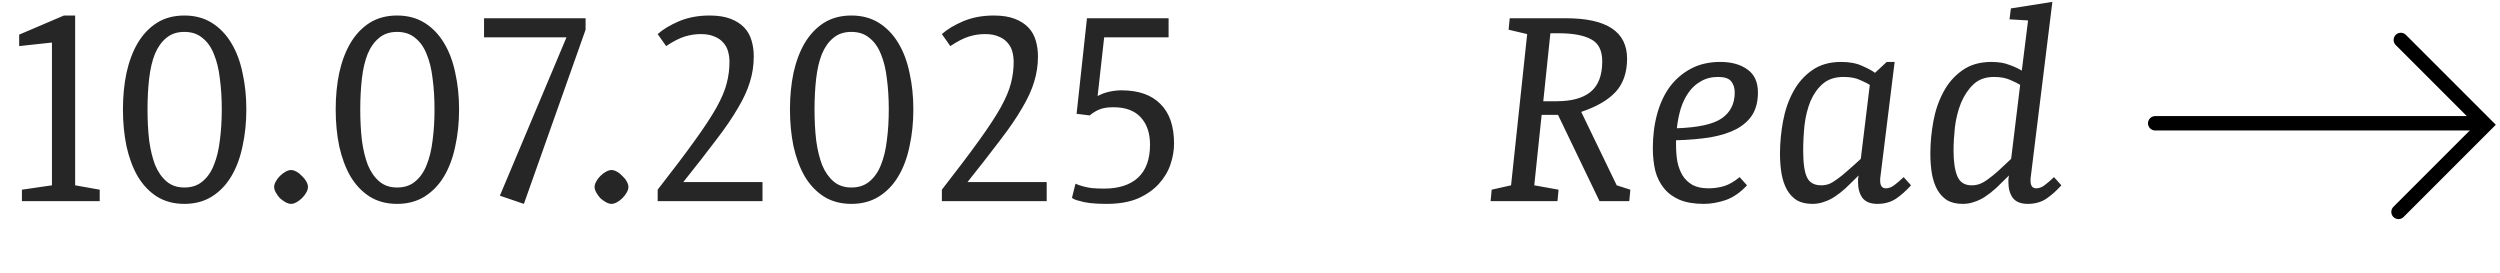 <svg width="174" height="19" viewBox="0 0 174 19" fill="none" xmlns="http://www.w3.org/2000/svg">
<path d="M5.23 12.898L6.94 13.202V14H1.525V13.202L3.615 12.898V2.961L1.335 3.208V2.41L4.451 1.08H5.23V12.898ZM12.832 1.08C13.567 1.08 14.207 1.251 14.751 1.593C15.296 1.935 15.745 2.404 16.1 2.999C16.455 3.582 16.715 4.272 16.879 5.07C17.056 5.855 17.145 6.704 17.145 7.616C17.145 8.528 17.056 9.383 16.879 10.181C16.715 10.979 16.455 11.676 16.1 12.271C15.745 12.866 15.296 13.335 14.751 13.677C14.207 14.019 13.567 14.19 12.832 14.19C12.098 14.19 11.458 14.019 10.913 13.677C10.381 13.335 9.938 12.866 9.583 12.271C9.241 11.676 8.982 10.979 8.804 10.181C8.639 9.383 8.557 8.528 8.557 7.616C8.557 6.704 8.639 5.855 8.804 5.07C8.982 4.272 9.241 3.582 9.583 2.999C9.938 2.404 10.381 1.935 10.913 1.593C11.458 1.251 12.098 1.08 12.832 1.08ZM10.267 7.616C10.267 8.389 10.305 9.104 10.381 9.763C10.47 10.422 10.609 10.998 10.799 11.492C11.002 11.973 11.268 12.353 11.597 12.632C11.927 12.911 12.338 13.05 12.832 13.05C13.339 13.05 13.757 12.911 14.086 12.632C14.428 12.353 14.694 11.973 14.884 11.492C15.087 10.998 15.226 10.422 15.302 9.763C15.391 9.104 15.435 8.389 15.435 7.616C15.435 6.843 15.391 6.128 15.302 5.469C15.226 4.81 15.087 4.24 14.884 3.759C14.694 3.278 14.428 2.904 14.086 2.638C13.757 2.359 13.339 2.22 12.832 2.22C12.325 2.22 11.908 2.359 11.578 2.638C11.249 2.904 10.983 3.278 10.78 3.759C10.59 4.24 10.457 4.81 10.381 5.469C10.305 6.128 10.267 6.843 10.267 7.616ZM19.079 13.012C19.079 12.898 19.117 12.771 19.193 12.632C19.269 12.493 19.364 12.366 19.478 12.252C19.605 12.125 19.738 12.024 19.877 11.948C20.016 11.872 20.143 11.834 20.257 11.834C20.371 11.834 20.498 11.872 20.637 11.948C20.776 12.024 20.903 12.125 21.017 12.252C21.144 12.366 21.245 12.493 21.321 12.632C21.397 12.771 21.435 12.898 21.435 13.012C21.435 13.126 21.397 13.253 21.321 13.392C21.245 13.531 21.144 13.664 21.017 13.791C20.903 13.905 20.776 14 20.637 14.076C20.498 14.152 20.371 14.19 20.257 14.19C20.143 14.19 20.016 14.152 19.877 14.076C19.738 14 19.605 13.905 19.478 13.791C19.364 13.664 19.269 13.531 19.193 13.392C19.117 13.253 19.079 13.126 19.079 13.012ZM27.639 1.08C28.373 1.08 29.013 1.251 29.558 1.593C30.102 1.935 30.552 2.404 30.907 2.999C31.262 3.582 31.521 4.272 31.686 5.07C31.863 5.855 31.952 6.704 31.952 7.616C31.952 8.528 31.863 9.383 31.686 10.181C31.521 10.979 31.262 11.676 30.907 12.271C30.552 12.866 30.102 13.335 29.558 13.677C29.013 14.019 28.373 14.19 27.639 14.19C26.904 14.19 26.265 14.019 25.72 13.677C25.188 13.335 24.744 12.866 24.39 12.271C24.048 11.676 23.788 10.979 23.611 10.181C23.446 9.383 23.364 8.528 23.364 7.616C23.364 6.704 23.446 5.855 23.611 5.07C23.788 4.272 24.048 3.582 24.39 2.999C24.744 2.404 25.188 1.935 25.72 1.593C26.265 1.251 26.904 1.08 27.639 1.08ZM25.074 7.616C25.074 8.389 25.112 9.104 25.188 9.763C25.276 10.422 25.416 10.998 25.606 11.492C25.808 11.973 26.075 12.353 26.404 12.632C26.733 12.911 27.145 13.05 27.639 13.05C28.145 13.05 28.564 12.911 28.893 12.632C29.235 12.353 29.501 11.973 29.691 11.492C29.893 10.998 30.033 10.422 30.109 9.763C30.198 9.104 30.242 8.389 30.242 7.616C30.242 6.843 30.198 6.128 30.109 5.469C30.033 4.81 29.893 4.24 29.691 3.759C29.501 3.278 29.235 2.904 28.893 2.638C28.564 2.359 28.145 2.22 27.639 2.22C27.132 2.22 26.714 2.359 26.385 2.638C26.055 2.904 25.79 3.278 25.587 3.759C25.397 4.24 25.264 4.81 25.188 5.469C25.112 6.128 25.074 6.843 25.074 7.616ZM34.791 13.62L39.427 2.6H33.689V1.27H40.757V2.068L36.463 14.19L34.791 13.62ZM41.382 13.012C41.382 12.898 41.42 12.771 41.496 12.632C41.572 12.493 41.667 12.366 41.781 12.252C41.907 12.125 42.04 12.024 42.18 11.948C42.319 11.872 42.446 11.834 42.56 11.834C42.674 11.834 42.8 11.872 42.94 11.948C43.079 12.024 43.206 12.125 43.32 12.252C43.446 12.366 43.548 12.493 43.624 12.632C43.7 12.771 43.738 12.898 43.738 13.012C43.738 13.126 43.7 13.253 43.624 13.392C43.548 13.531 43.446 13.664 43.32 13.791C43.206 13.905 43.079 14 42.94 14.076C42.8 14.152 42.674 14.19 42.56 14.19C42.446 14.19 42.319 14.152 42.18 14.076C42.04 14 41.907 13.905 41.781 13.791C41.667 13.664 41.572 13.531 41.496 13.392C41.42 13.253 41.382 13.126 41.382 13.012ZM45.774 2.372C46.142 2.043 46.636 1.745 47.256 1.479C47.89 1.213 48.599 1.08 49.384 1.08C49.967 1.08 50.455 1.156 50.847 1.308C51.24 1.46 51.557 1.663 51.797 1.916C52.038 2.169 52.209 2.473 52.31 2.828C52.412 3.17 52.462 3.537 52.462 3.93C52.462 4.538 52.374 5.127 52.196 5.697C52.032 6.254 51.753 6.862 51.36 7.521C50.98 8.18 50.474 8.921 49.84 9.744C49.22 10.567 48.46 11.543 47.56 12.67H53.07V14H45.774V13.202C46.851 11.821 47.712 10.681 48.358 9.782C49.017 8.87 49.524 8.097 49.878 7.464C50.233 6.818 50.467 6.261 50.581 5.792C50.708 5.311 50.771 4.817 50.771 4.31C50.771 4.057 50.74 3.816 50.676 3.588C50.613 3.347 50.499 3.138 50.334 2.961C50.182 2.784 49.98 2.644 49.726 2.543C49.473 2.429 49.156 2.372 48.776 2.372C48.396 2.372 48.023 2.429 47.655 2.543C47.288 2.657 46.857 2.879 46.363 3.208L45.774 2.372ZM59.256 1.08C59.991 1.08 60.63 1.251 61.175 1.593C61.72 1.935 62.169 2.404 62.524 2.999C62.879 3.582 63.138 4.272 63.303 5.07C63.48 5.855 63.569 6.704 63.569 7.616C63.569 8.528 63.48 9.383 63.303 10.181C63.138 10.979 62.879 11.676 62.524 12.271C62.169 12.866 61.72 13.335 61.175 13.677C60.63 14.019 59.991 14.19 59.256 14.19C58.521 14.19 57.882 14.019 57.337 13.677C56.805 13.335 56.362 12.866 56.007 12.271C55.665 11.676 55.405 10.979 55.228 10.181C55.063 9.383 54.981 8.528 54.981 7.616C54.981 6.704 55.063 5.855 55.228 5.07C55.405 4.272 55.665 3.582 56.007 2.999C56.362 2.404 56.805 1.935 57.337 1.593C57.882 1.251 58.521 1.08 59.256 1.08ZM56.691 7.616C56.691 8.389 56.729 9.104 56.805 9.763C56.894 10.422 57.033 10.998 57.223 11.492C57.426 11.973 57.692 12.353 58.021 12.632C58.35 12.911 58.762 13.05 59.256 13.05C59.763 13.05 60.181 12.911 60.51 12.632C60.852 12.353 61.118 11.973 61.308 11.492C61.511 10.998 61.65 10.422 61.726 9.763C61.815 9.104 61.859 8.389 61.859 7.616C61.859 6.843 61.815 6.128 61.726 5.469C61.65 4.81 61.511 4.24 61.308 3.759C61.118 3.278 60.852 2.904 60.51 2.638C60.181 2.359 59.763 2.22 59.256 2.22C58.749 2.22 58.331 2.359 58.002 2.638C57.673 2.904 57.407 3.278 57.204 3.759C57.014 4.24 56.881 4.81 56.805 5.469C56.729 6.128 56.691 6.843 56.691 7.616ZM65.554 2.372C65.921 2.043 66.415 1.745 67.036 1.479C67.669 1.213 68.378 1.08 69.164 1.08C69.746 1.08 70.234 1.156 70.627 1.308C71.019 1.46 71.336 1.663 71.577 1.916C71.817 2.169 71.988 2.473 72.09 2.828C72.191 3.17 72.242 3.537 72.242 3.93C72.242 4.538 72.153 5.127 71.976 5.697C71.811 6.254 71.532 6.862 71.14 7.521C70.76 8.18 70.253 8.921 69.62 9.744C68.999 10.567 68.239 11.543 67.34 12.67H72.85V14H65.554V13.202C66.63 11.821 67.492 10.681 68.138 9.782C68.796 8.87 69.303 8.097 69.658 7.464C70.012 6.818 70.247 6.261 70.361 5.792C70.487 5.311 70.551 4.817 70.551 4.31C70.551 4.057 70.519 3.816 70.456 3.588C70.392 3.347 70.278 3.138 70.114 2.961C69.962 2.784 69.759 2.644 69.506 2.543C69.252 2.429 68.936 2.372 68.556 2.372C68.176 2.372 67.802 2.429 67.435 2.543C67.067 2.657 66.637 2.879 66.143 3.208L65.554 2.372ZM81.334 1.27V2.6H76.85L76.394 6.685C76.648 6.546 76.92 6.444 77.211 6.381C77.503 6.318 77.781 6.286 78.047 6.286C79.238 6.286 80.144 6.603 80.764 7.236C81.398 7.857 81.714 8.775 81.714 9.991C81.714 10.46 81.632 10.941 81.467 11.435C81.303 11.929 81.03 12.385 80.65 12.803C80.283 13.208 79.802 13.544 79.206 13.81C78.611 14.063 77.883 14.19 77.021 14.19C76.565 14.19 76.179 14.171 75.862 14.133C75.558 14.095 75.311 14.044 75.121 13.981C74.893 13.93 74.722 13.861 74.608 13.772L74.855 12.784C74.982 12.847 75.14 12.904 75.33 12.955C75.495 13.006 75.704 13.05 75.957 13.088C76.211 13.113 76.508 13.126 76.85 13.126C77.864 13.126 78.649 12.873 79.206 12.366C79.764 11.847 80.042 11.08 80.042 10.067C80.042 9.269 79.827 8.636 79.396 8.167C78.966 7.698 78.332 7.464 77.496 7.464C77.091 7.464 76.768 7.515 76.527 7.616C76.299 7.705 76.071 7.844 75.843 8.034L74.931 7.92L75.653 1.27H81.334ZM108.989 1.27C111.827 1.27 113.245 2.207 113.245 4.082C113.245 5.045 112.979 5.817 112.447 6.4C111.915 6.97 111.117 7.432 110.053 7.787L112.523 12.898L113.473 13.202L113.397 14H111.326L108.438 7.996H107.298L106.785 12.898L108.476 13.202L108.4 14H103.745L103.821 13.202L105.17 12.898L106.291 2.372L104.999 2.068L105.075 1.27H108.989ZM108.343 7.046C109.382 7.046 110.167 6.831 110.699 6.4C111.244 5.957 111.516 5.247 111.516 4.272C111.516 3.512 111.257 2.999 110.737 2.733C110.231 2.454 109.477 2.315 108.476 2.315H107.906L107.412 7.046H108.343ZM116.652 10.086C116.652 10.504 116.683 10.897 116.747 11.264C116.823 11.619 116.943 11.935 117.108 12.214C117.285 12.493 117.519 12.714 117.811 12.879C118.102 13.031 118.469 13.107 118.913 13.107C119.28 13.107 119.641 13.056 119.996 12.955C120.35 12.841 120.711 12.632 121.079 12.328L121.592 12.898C121.136 13.392 120.642 13.734 120.11 13.924C119.578 14.101 119.071 14.19 118.59 14.19C117.918 14.19 117.355 14.095 116.899 13.905C116.455 13.715 116.094 13.449 115.816 13.107C115.537 12.765 115.334 12.36 115.208 11.891C115.094 11.41 115.037 10.884 115.037 10.314C115.037 9.453 115.138 8.655 115.341 7.92C115.543 7.185 115.841 6.552 116.234 6.02C116.639 5.488 117.133 5.07 117.716 4.766C118.298 4.462 118.97 4.31 119.73 4.31C120.515 4.31 121.148 4.487 121.63 4.842C122.111 5.184 122.352 5.716 122.352 6.438C122.352 7.046 122.225 7.559 121.972 7.977C121.718 8.382 121.345 8.718 120.851 8.984C120.369 9.237 119.774 9.427 119.065 9.554C118.355 9.668 117.551 9.738 116.652 9.763V10.086ZM119.578 5.355C119.122 5.355 118.723 5.456 118.381 5.659C118.039 5.849 117.754 6.109 117.526 6.438C117.298 6.755 117.114 7.135 116.975 7.578C116.848 8.009 116.759 8.458 116.709 8.927C118.191 8.876 119.229 8.648 119.825 8.243C120.433 7.825 120.737 7.223 120.737 6.438C120.737 6.121 120.654 5.862 120.49 5.659C120.325 5.456 120.021 5.355 119.578 5.355ZM130.879 12.29C130.867 12.341 130.86 12.391 130.86 12.442C130.86 12.493 130.86 12.537 130.86 12.575C130.86 12.93 130.993 13.107 131.259 13.107C131.449 13.107 131.639 13.037 131.829 12.898C132.032 12.746 132.254 12.556 132.494 12.328L133.007 12.898C132.678 13.265 132.33 13.576 131.962 13.829C131.595 14.07 131.164 14.19 130.67 14.19C130.189 14.19 129.841 14.051 129.625 13.772C129.423 13.493 129.321 13.132 129.321 12.689C129.321 12.613 129.321 12.537 129.321 12.461C129.334 12.385 129.347 12.303 129.359 12.214C129.03 12.543 128.732 12.835 128.466 13.088C128.2 13.329 127.941 13.531 127.687 13.696C127.434 13.861 127.181 13.981 126.927 14.057C126.687 14.146 126.427 14.19 126.148 14.19C125.718 14.19 125.357 14.108 125.065 13.943C124.787 13.766 124.559 13.525 124.381 13.221C124.204 12.904 124.077 12.537 124.001 12.119C123.925 11.688 123.887 11.213 123.887 10.694C123.887 9.959 123.957 9.212 124.096 8.452C124.236 7.692 124.47 7.008 124.799 6.4C125.129 5.779 125.566 5.279 126.11 4.899C126.655 4.506 127.333 4.31 128.143 4.31C128.739 4.31 129.233 4.405 129.625 4.595C130.031 4.772 130.322 4.931 130.499 5.07L131.316 4.31H131.867L130.879 12.29ZM128.314 5.355C127.719 5.355 127.238 5.513 126.87 5.83C126.516 6.134 126.231 6.533 126.015 7.027C125.813 7.521 125.673 8.072 125.597 8.68C125.534 9.288 125.502 9.89 125.502 10.485C125.502 11.359 125.591 11.98 125.768 12.347C125.946 12.714 126.275 12.898 126.756 12.898C126.946 12.898 127.13 12.866 127.307 12.803C127.485 12.727 127.675 12.613 127.877 12.461C128.093 12.309 128.327 12.119 128.58 11.891C128.846 11.663 129.157 11.384 129.511 11.055L130.138 5.906C130.024 5.83 129.809 5.722 129.492 5.583C129.188 5.431 128.796 5.355 128.314 5.355ZM141.154 1.422L139.862 1.346L139.957 0.586L142.845 0.13L141.344 12.29C141.331 12.341 141.325 12.391 141.325 12.442C141.325 12.493 141.325 12.537 141.325 12.575C141.325 12.93 141.458 13.107 141.724 13.107C141.914 13.107 142.104 13.037 142.294 12.898C142.497 12.746 142.718 12.556 142.959 12.328L143.472 12.898C143.143 13.265 142.794 13.576 142.427 13.829C142.06 14.07 141.629 14.19 141.135 14.19C140.654 14.19 140.305 14.051 140.09 13.772C139.887 13.493 139.786 13.132 139.786 12.689C139.786 12.613 139.786 12.537 139.786 12.461C139.799 12.385 139.811 12.303 139.824 12.214C139.495 12.543 139.197 12.835 138.931 13.088C138.665 13.329 138.405 13.531 138.152 13.696C137.899 13.861 137.645 13.981 137.392 14.057C137.151 14.146 136.892 14.19 136.613 14.19C136.182 14.19 135.821 14.108 135.53 13.943C135.251 13.766 135.023 13.525 134.846 13.221C134.669 12.904 134.542 12.537 134.466 12.119C134.39 11.688 134.352 11.213 134.352 10.694C134.352 9.959 134.422 9.212 134.561 8.452C134.7 7.692 134.935 7.008 135.264 6.4C135.593 5.779 136.03 5.279 136.575 4.899C137.12 4.506 137.797 4.31 138.608 4.31C139.102 4.31 139.52 4.38 139.862 4.519C140.217 4.646 140.502 4.779 140.717 4.918L141.154 1.422ZM138.779 5.355C138.184 5.355 137.702 5.532 137.335 5.887C136.98 6.229 136.695 6.66 136.48 7.179C136.277 7.686 136.138 8.243 136.062 8.851C135.999 9.446 135.967 9.991 135.967 10.485C135.967 11.258 136.056 11.853 136.233 12.271C136.41 12.689 136.74 12.898 137.221 12.898C137.424 12.898 137.614 12.866 137.791 12.803C137.981 12.727 138.177 12.613 138.38 12.461C138.595 12.309 138.83 12.119 139.083 11.891C139.336 11.663 139.634 11.384 139.976 11.055L140.603 5.906C140.489 5.83 140.274 5.722 139.957 5.583C139.64 5.431 139.248 5.355 138.779 5.355Z" fill="black" fill-opacity="0.85"/>
<path d="M150 8.58L172.118 8.58" stroke="black" stroke-linecap="round"/>
<path d="M166.935 14.749L173 8.684L167.096 2.781" stroke="black" stroke-linecap="round"/>
</svg>
